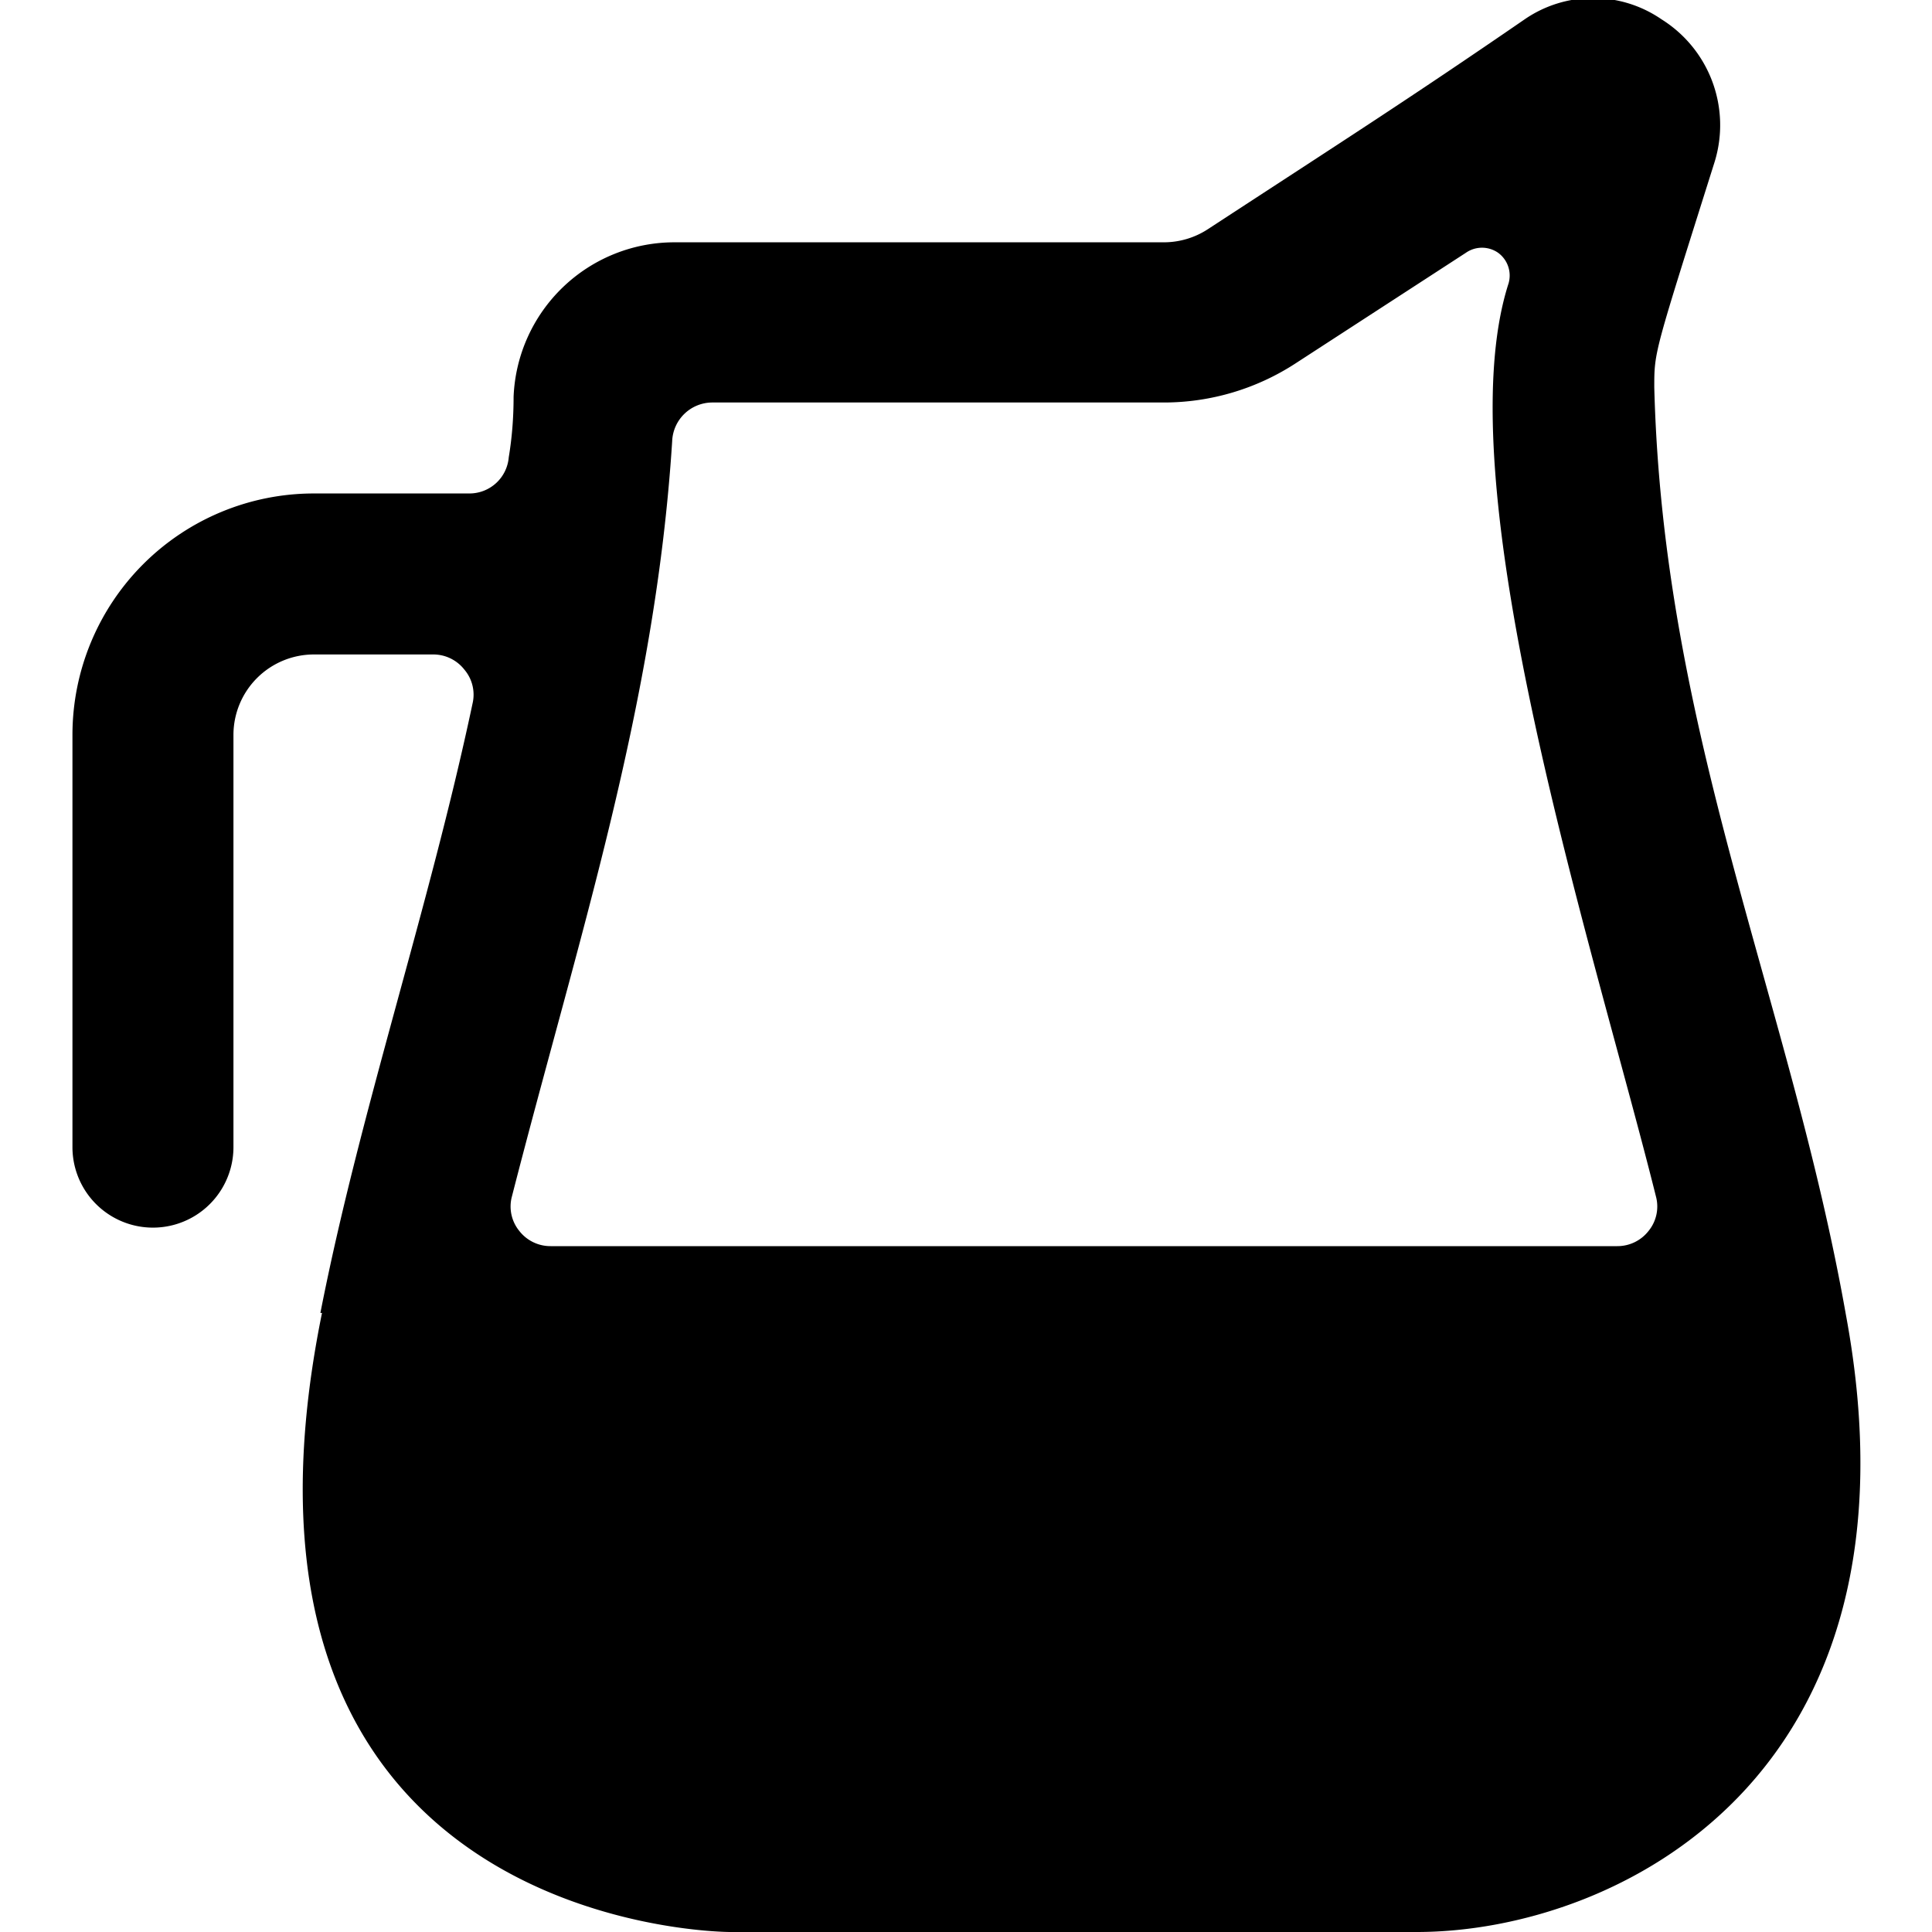 <svg xmlns="http://www.w3.org/2000/svg" viewBox="0 0 24 24"><path d="M8.35 5.48a0.5 0.5 0 0 1 0.5 -0.48h5.61a3 3 0 0 0 1.64 -0.49l2.11 -1.37a0.35 0.35 0 0 1 0.4 0 0.35 0.35 0 0 1 0.13 0.38c-0.81 2.51 1.08 8.33 1.83 11.34a0.48 0.48 0 0 1 -0.09 0.43 0.49 0.49 0 0 1 -0.39 0.19H6.84a0.49 0.49 0 0 1 -0.39 -0.19 0.48 0.48 0 0 1 -0.09 -0.43c0.82 -3.2 1.78 -6.08 1.99 -9.38Zm14.58 10.85c-0.69 -3.9 -2.27 -7.2 -2.38 -11.52 0 -0.45 0 -0.42 0.75 -2.8a1.55 1.55 0 0 0 -0.66 -1.77 1.5 1.5 0 0 0 -1.7 0c-1.44 0.99 -2.24 1.5 -3.94 2.61a1 1 0 0 1 -0.54 0.16H8.38a2 2 0 0 0 -2 1.92q0 0.39 -0.06 0.75a0.49 0.49 0 0 1 -0.49 0.45H3.9a3 3 0 0 0 -3 3v5.12a1 1 0 0 0 2 0V9.13a1 1 0 0 1 1 -1h1.48a0.49 0.49 0 0 1 0.39 0.19 0.48 0.48 0 0 1 0.1 0.42c-0.54 2.55 -1.4 5.07 -1.89 7.57H4C2.45 23.93 8.93 24 9.07 24h8.53c2.47 0 6.4 -1.91 5.33 -7.67Z" fill="#000000" stroke-width="1"></path></svg>